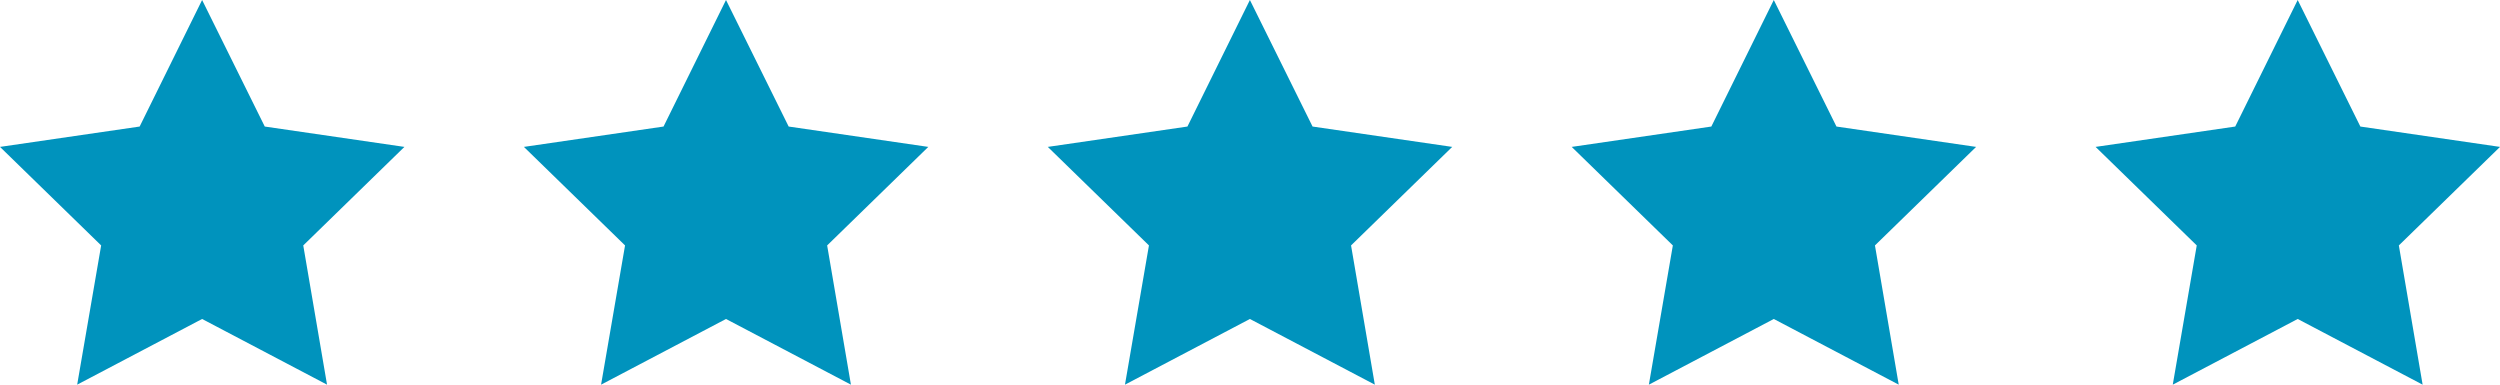 <?xml version="1.0" encoding="UTF-8"?><svg id="Calque_1" xmlns="http://www.w3.org/2000/svg" viewBox="0 0 124.07 19.09"><defs><style>.cls-1{fill:#0093bd;}</style></defs><g id="_étoile"><g id="Tracé_104"><path class="cls-1" d="m10.03,0l-3.1,6.28L0,7.29l5.02,4.89-1.19,6.91,6.2-3.26,6.2,3.26-1.18-6.91,5.02-4.89-6.93-1.01L10.03,0Z"/></g><g id="Tracé_105"><path class="cls-1" d="m36.03,0l-3.1,6.28-6.93,1.01,5.02,4.89-1.19,6.91,6.2-3.26,6.2,3.26-1.18-6.91,5.02-4.89-6.93-1.01L36.03,0Z"/></g><g id="Tracé_107"><path class="cls-1" d="m62.03,0l-3.1,6.28-6.93,1.01,5.02,4.89-1.19,6.91,6.2-3.26,6.2,3.26-1.18-6.91,5.02-4.89-6.93-1.01L62.03,0Z"/></g><g id="Tracé_108"><path class="cls-1" d="m88.03,0l-3.1,6.28-6.93,1.01,5.02,4.89-1.19,6.91,6.2-3.26,6.2,3.26-1.18-6.91,5.02-4.89-6.93-1.01L88.03,0Z"/></g><g id="Tracé_109"><path class="cls-1" d="m114.03,0l-3.1,6.28-6.93,1.01,5.02,4.89-1.19,6.91,6.2-3.26,6.2,3.26-1.18-6.91,5.02-4.89-6.93-1.01L114.03,0Z"/></g></g></svg>